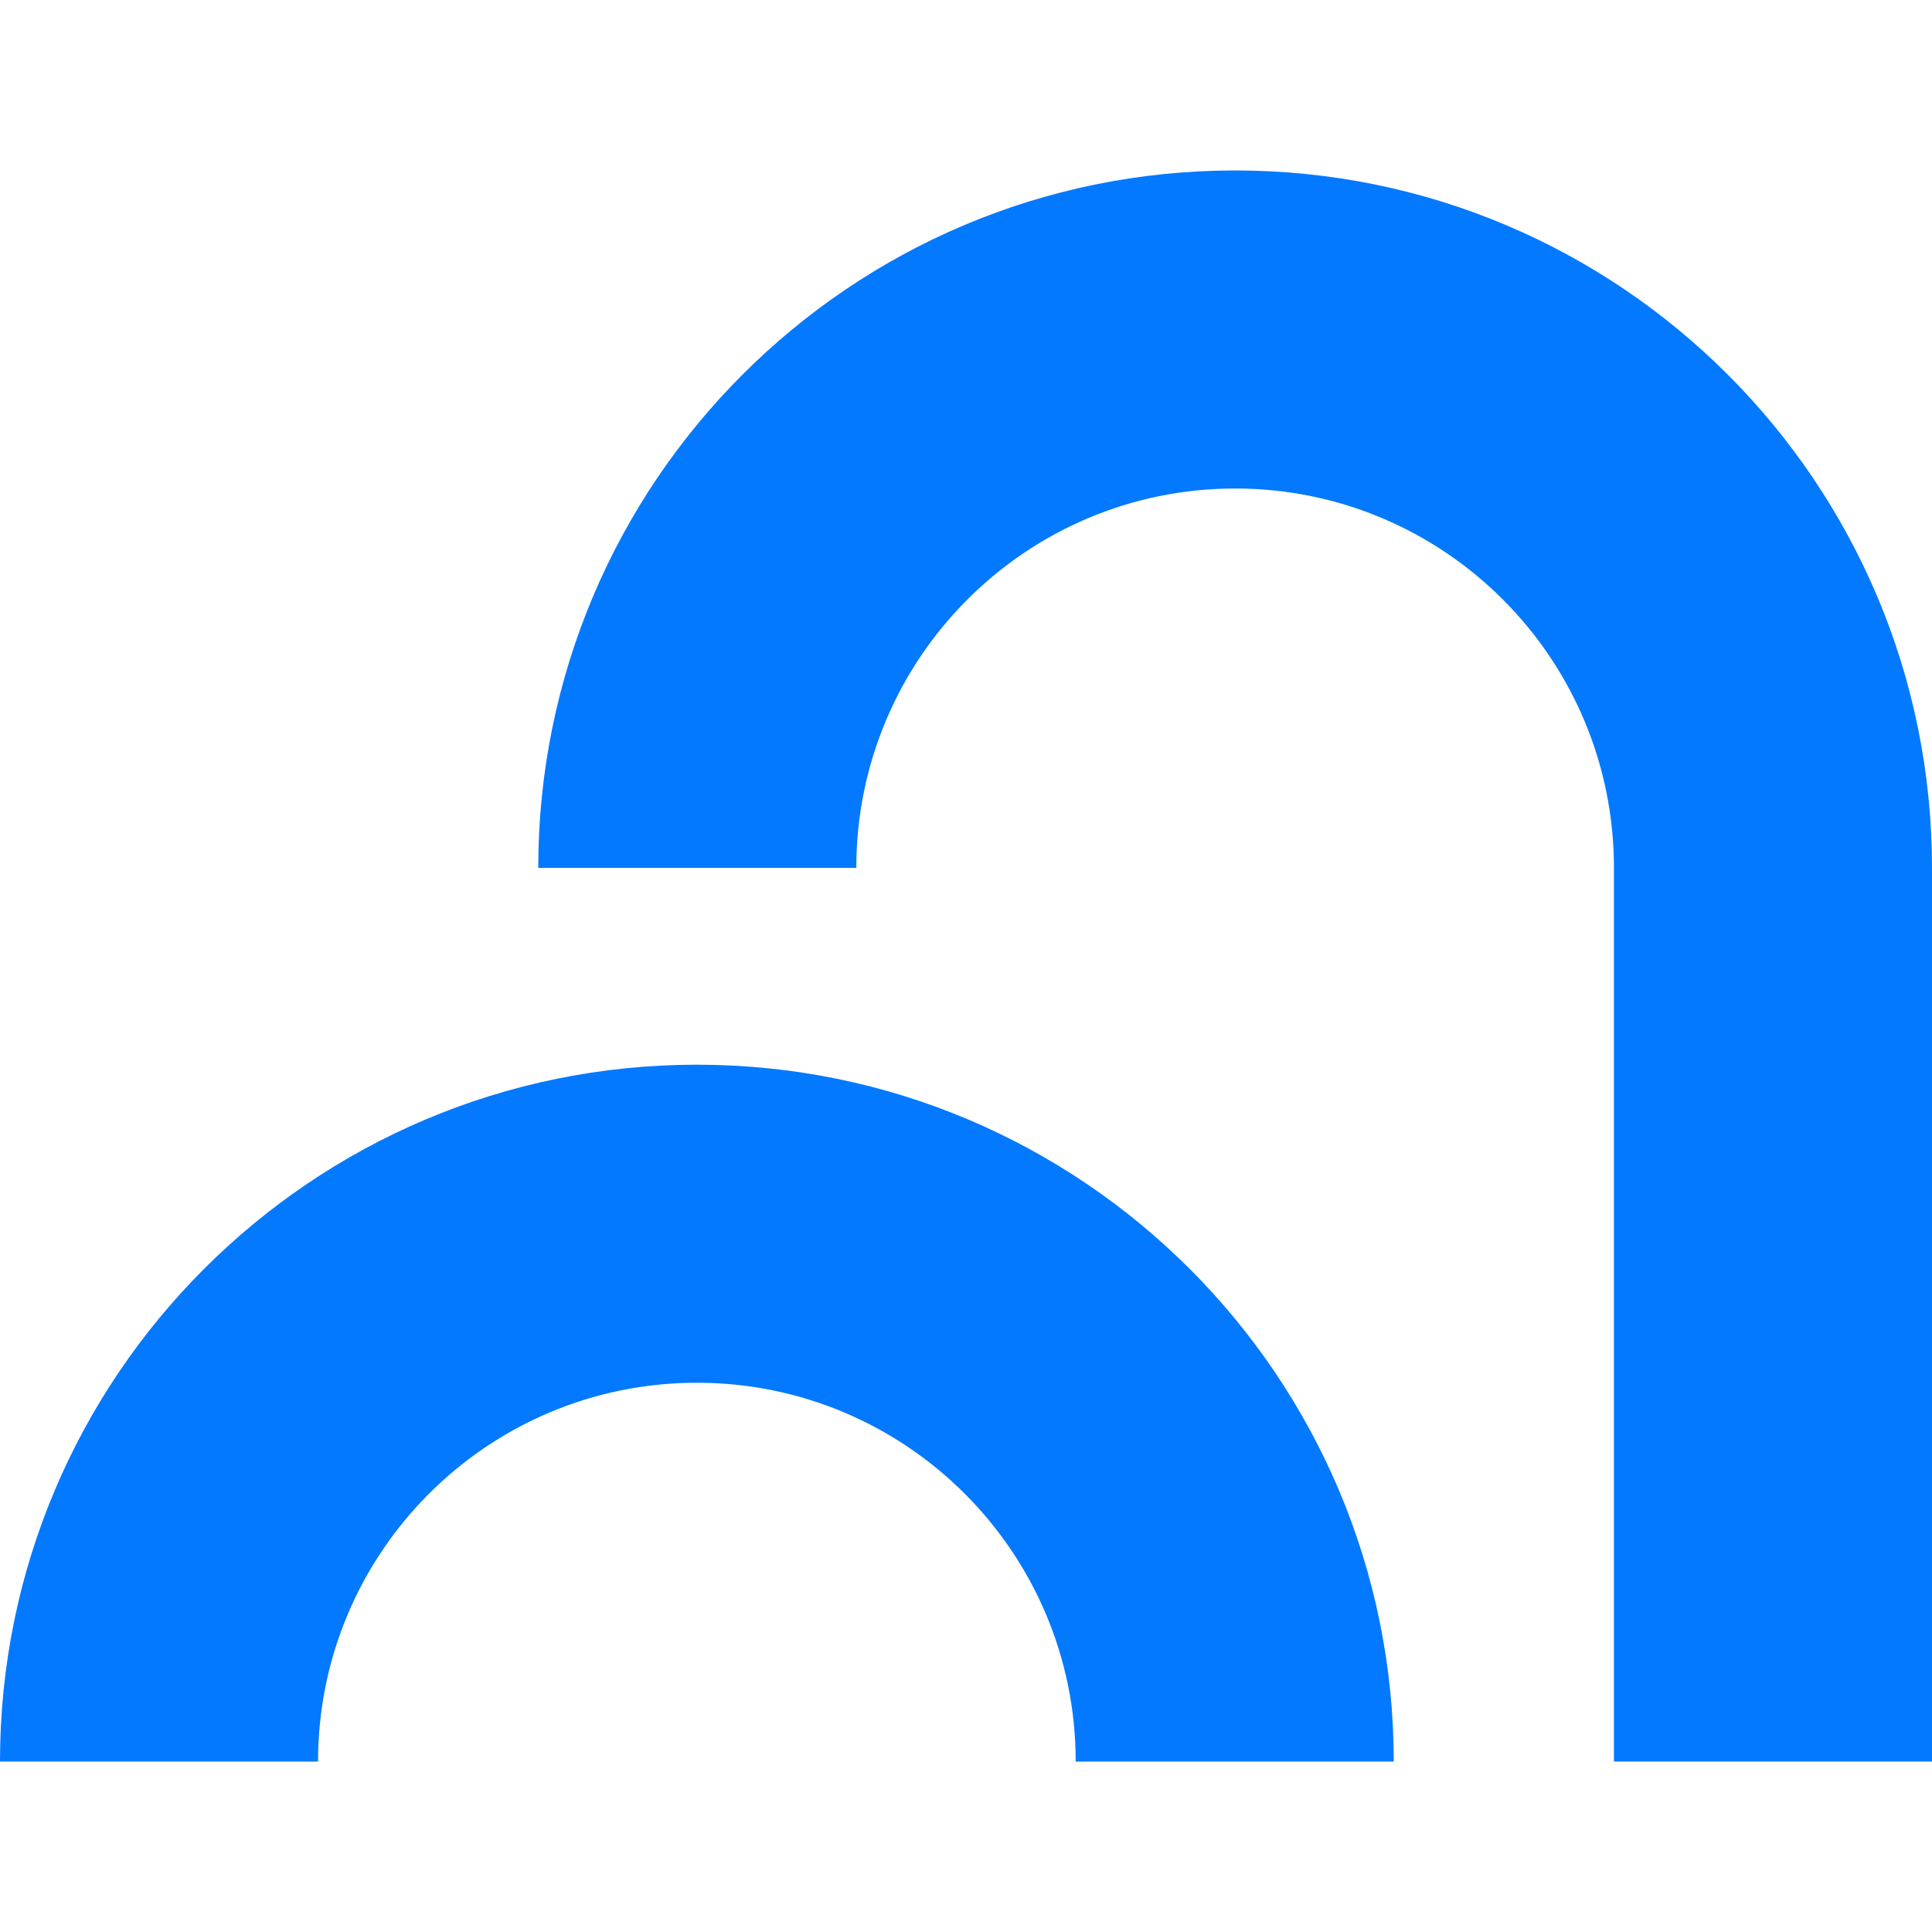 <svg width="85" height="85" viewBox="0 0 85 85" fill="none" xmlns="http://www.w3.org/2000/svg">
<style>
    path { fill: #0379FF; }
    @media (prefers-color-scheme: dark) { path { fill: #fff; } }
</style>
<g clip-path="url(#clip0)">
<path fill-rule="evenodd" clip-rule="evenodd" d="M30.66 60.835C21.455 60.835 13.993 68.297 13.993 77.501H0C0 60.569 13.727 46.842 30.66 46.842C47.592 46.842 61.319 60.569 61.319 77.501H47.326C47.326 68.297 39.864 60.835 30.66 60.835Z" />
<path fill-rule="evenodd" clip-rule="evenodd" d="M54.341 21.492C45.144 21.492 37.674 28.958 37.674 38.185H23.681C23.681 21.245 37.401 7.499 54.341 7.499C71.281 7.499 85 21.245 85 38.185V77.5H71.007V38.185C71.007 28.958 63.538 21.492 54.341 21.492Z" />
</g>
<defs>
<clipPath id="clip0">
<rect width="85" height="85" fill="none"/>
</clipPath>
</defs>
</svg>

